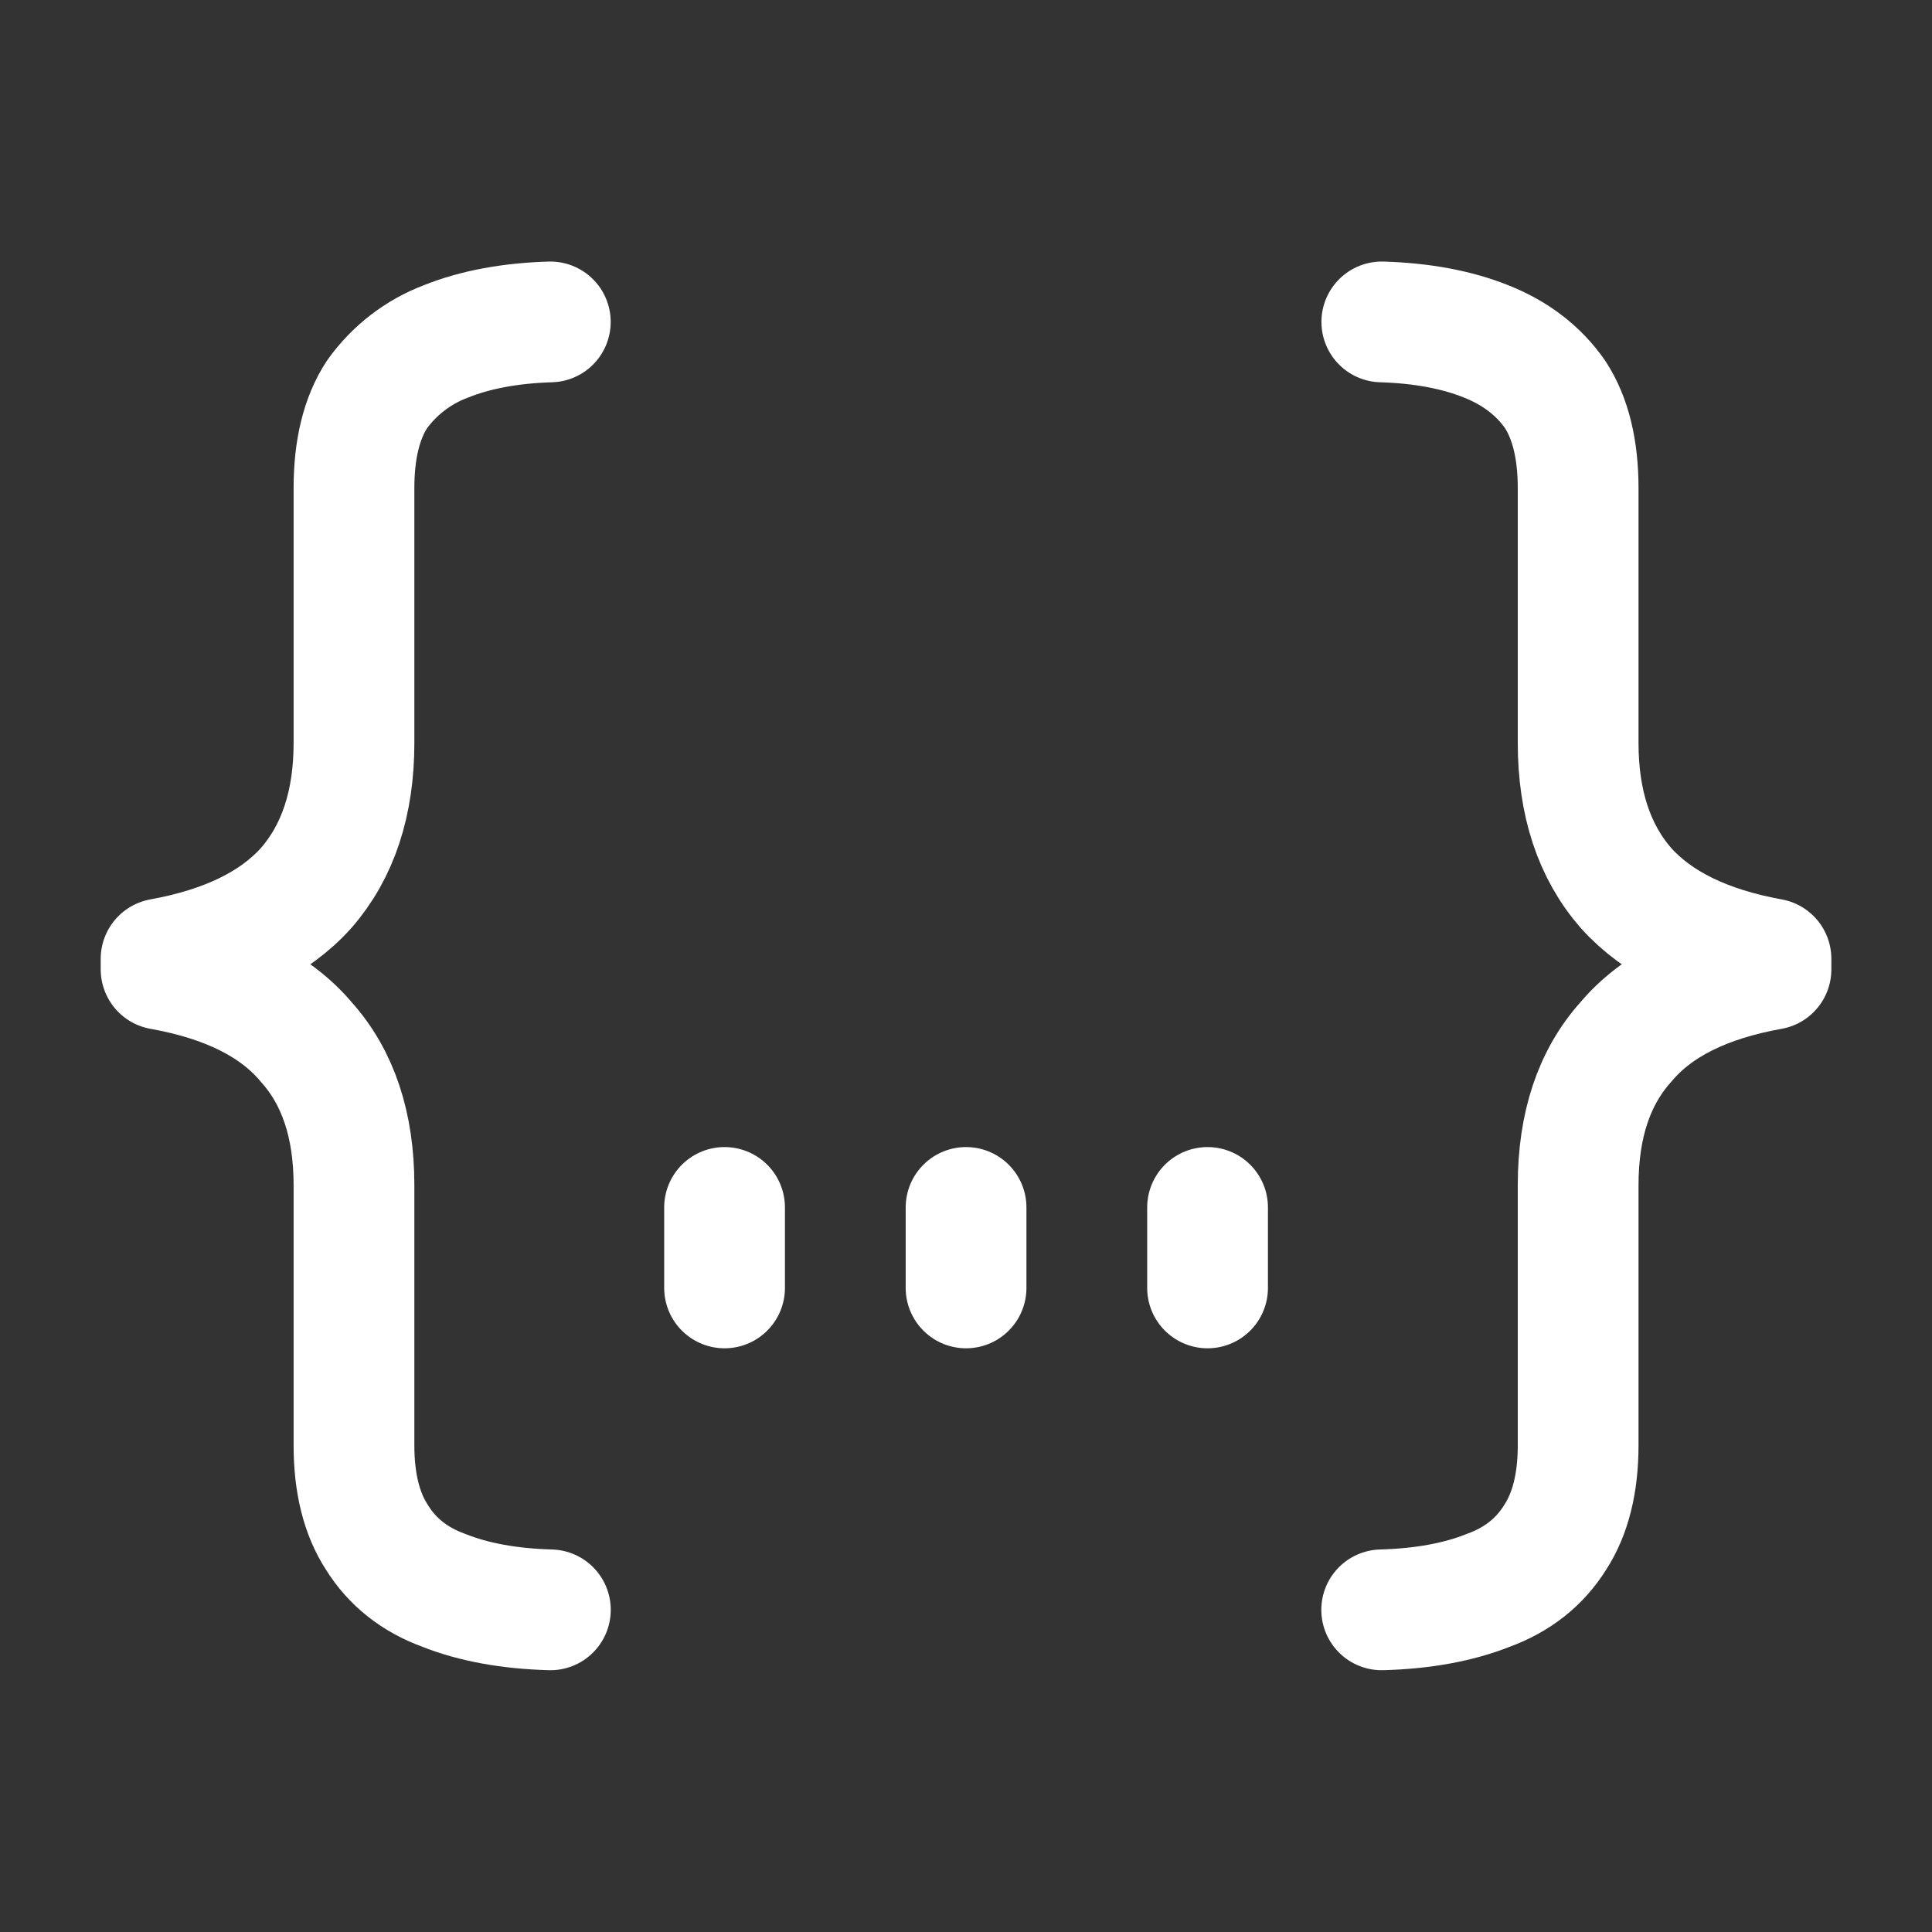 <svg width="32" height="32" viewBox="0 0 32 32" fill="none" xmlns="http://www.w3.org/2000/svg">
<rect x="0" y="0" width="32" height="32" fill="#333333" stroke="none"/>
<path d="M12.001 21.332V19.999M16.001 21.332V19.999M20.001 21.332V19.999M9.115 5.332C8.451 5.352 7.874 5.459 7.385 5.655C6.926 5.828 6.528 6.135 6.243 6.535C5.989 6.924 5.863 7.441 5.863 8.087V12.305C5.863 13.301 5.599 14.102 5.071 14.708C4.544 15.295 3.743 15.686 2.668 15.881V16.056C3.761 16.252 4.562 16.652 5.071 17.257C5.599 17.844 5.863 18.635 5.863 19.631V23.939C5.863 24.564 5.989 25.073 6.243 25.463C6.497 25.872 6.868 26.166 7.356 26.343C7.845 26.537 8.432 26.645 9.116 26.664M22.887 5.332C23.551 5.352 24.127 5.459 24.616 5.655C25.105 5.849 25.486 6.143 25.759 6.535C26.012 6.924 26.139 7.441 26.139 8.087V12.305C26.139 13.301 26.403 14.102 26.931 14.708C27.458 15.295 28.259 15.686 29.333 15.881V16.056C28.24 16.252 27.439 16.652 26.931 17.257C26.403 17.844 26.139 18.635 26.139 19.631V23.939C26.139 24.564 26.012 25.073 25.759 25.463C25.504 25.872 25.133 26.166 24.645 26.343C24.156 26.537 23.57 26.645 22.885 26.664" stroke="white" stroke-width="2" stroke-linecap="round" stroke-linejoin="round"/>
</svg>
